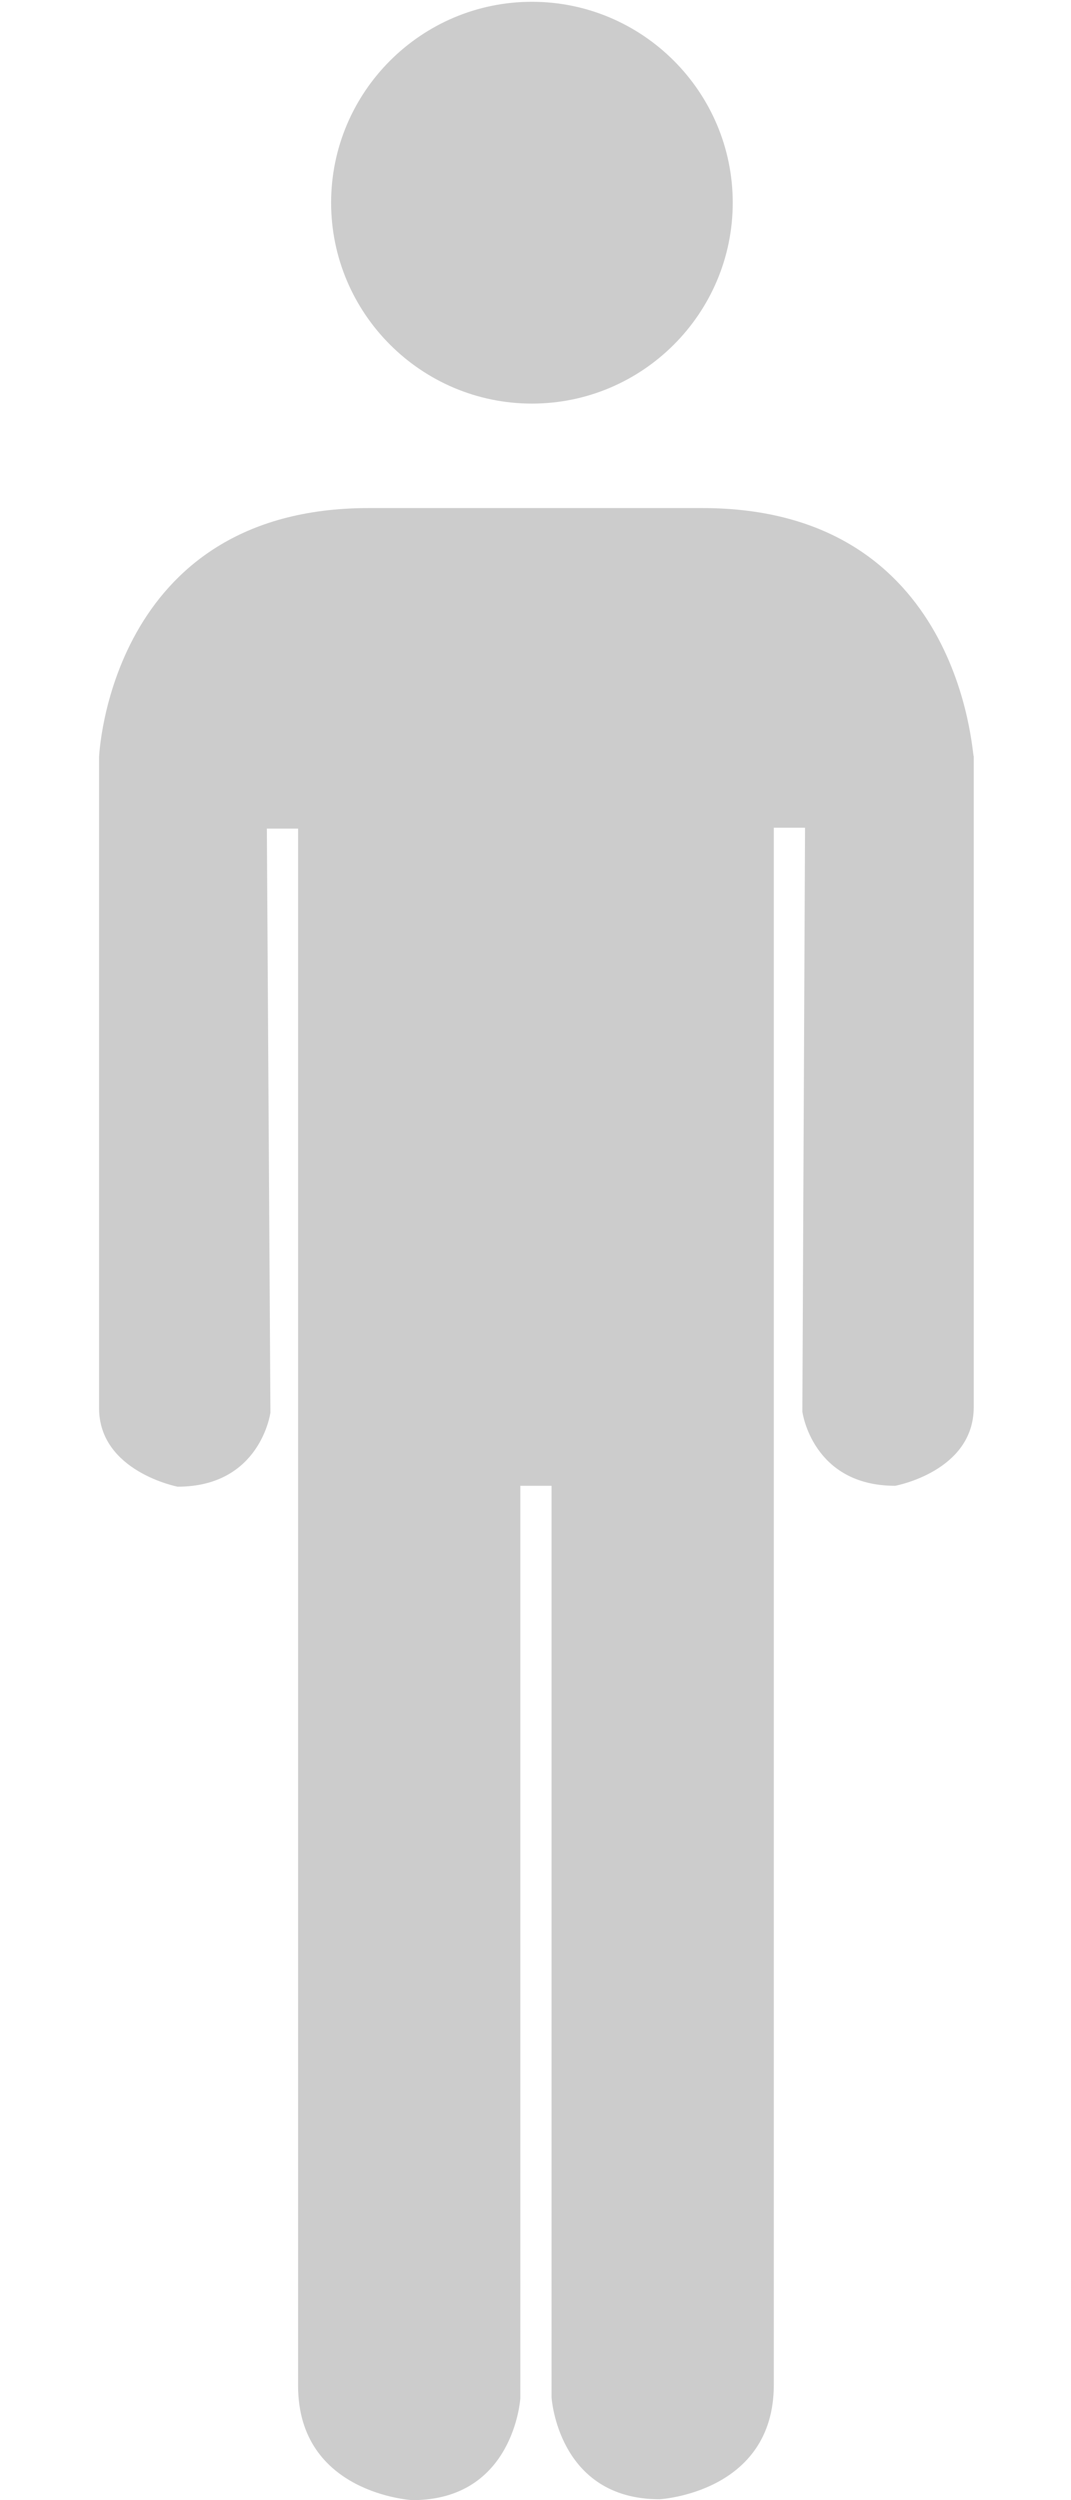 <?xml version="1.0" encoding="utf-8"?>
<!-- Generator: Adobe Illustrator 23.0.4, SVG Export Plug-In . SVG Version: 6.00 Build 0)  -->
<svg version="1.1" id="Layer_1" xmlns="http://www.w3.org/2000/svg" xmlns:xlink="http://www.w3.org/1999/xlink" x="0px" y="0px"
	 viewBox="0 0 120 280" style="enable-background:new 0 0 120 280;" xml:space="preserve">
<style type="text/css">
	.st0{fill:#CCCCCC;}
</style>
<g>
	<path class="st0" d="M82.1,22.7c0,12.4-10.1,22.5-22.5,22.5S37.1,35.1,37.1,22.7S47.2,0.2,59.6,0.2S82.1,10.3,82.1,22.7"/>
	<path class="st0" d="M78.7,56.9h-19H41.3c-29.1,0-30.2,27.9-30.2,27.9v72.9c0,7.1,8.8,8.8,8.8,8.8c9.3,0,10.4-8.3,10.4-8.3
		l-0.4-65.4h3.5v174.4c0,12.1,12.8,12.8,12.8,12.8c11.4,0,12.1-11.4,12.1-11.4V166.4h1.4h2.1v102.1c0,0,0.7,11.4,12.1,11.4
		c0,0,12.8-0.7,12.8-12.8V92.7h3.5l-0.3,65.4c0,0,1.1,8.3,10.4,8.3c0,0,8.8-1.6,8.8-8.8V84.7C108.9,84.7,107.8,56.9,78.7,56.9"/>
</g>
</svg>
